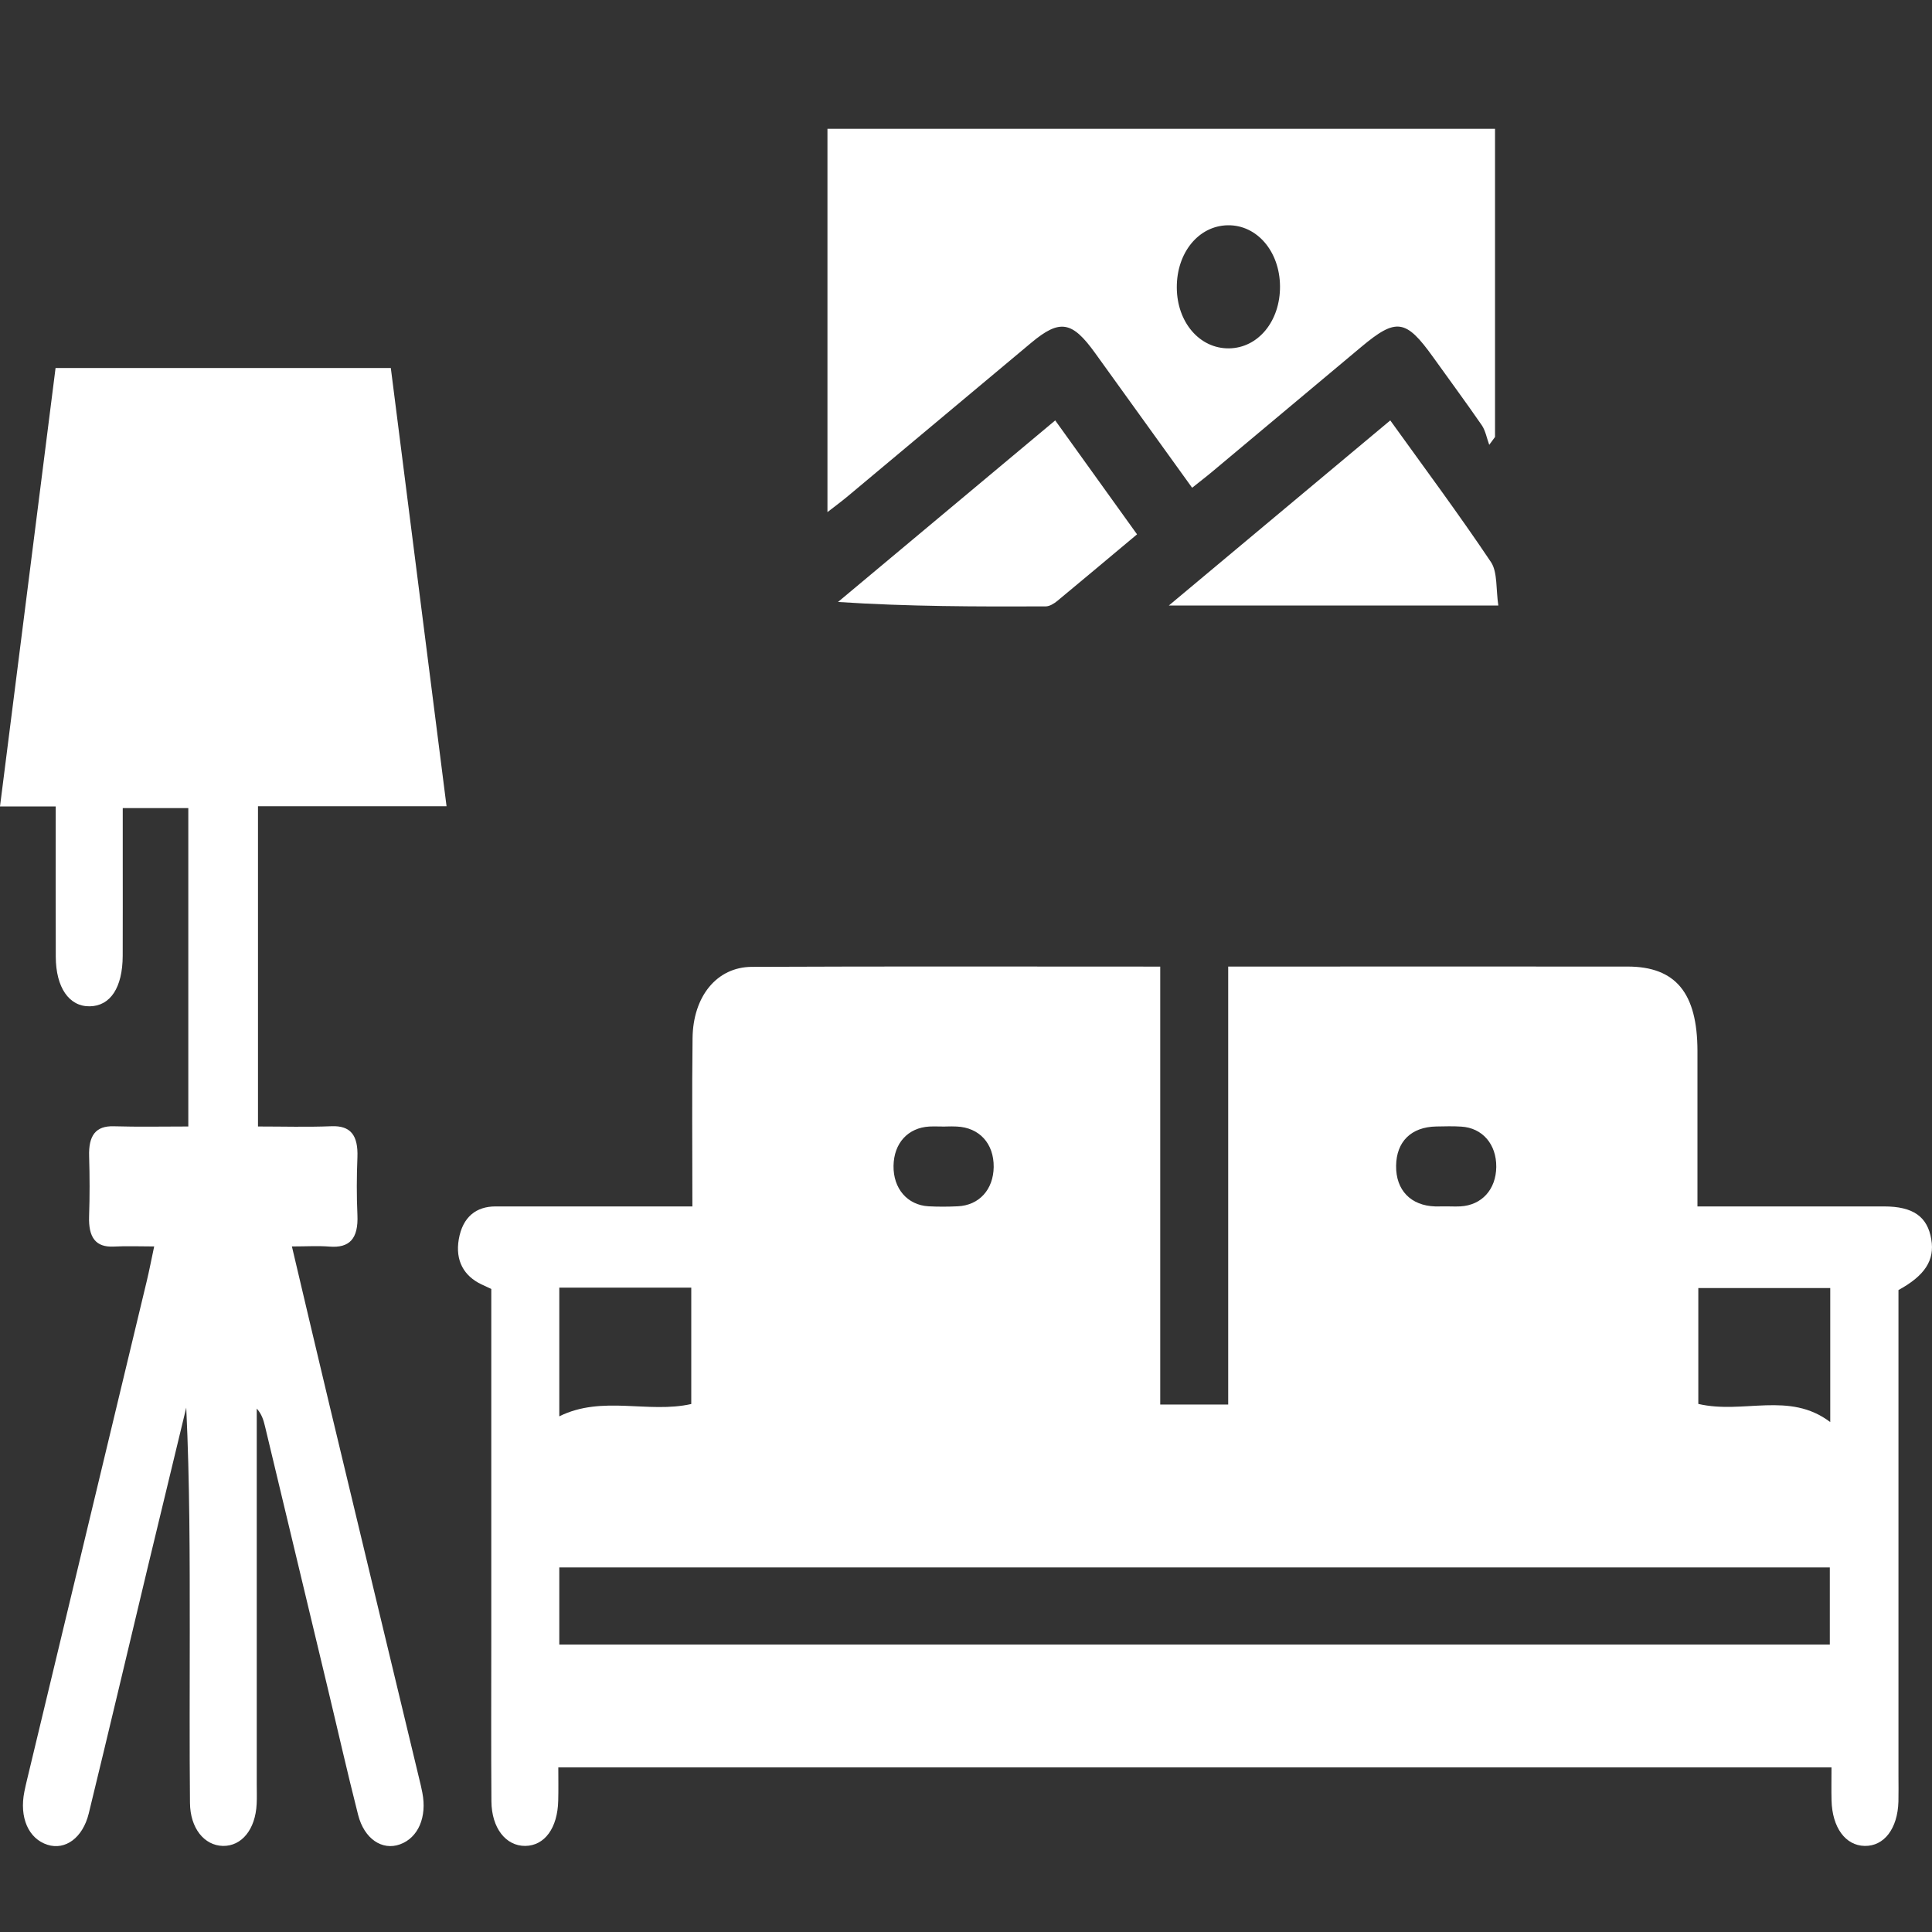 <svg width="45" height="45" viewBox="0 0 45 45" fill="none" xmlns="http://www.w3.org/2000/svg">
<rect x="0" y="0" width="45" height="45" fill="#333333" stroke="none"/>
<path d="M44.984 28.87C44.896 28.336 44.559 28.1 43.881 28.1H39.537C39.537 26.838 39.538 25.659 39.537 24.478C39.535 23.127 39.029 22.514 37.91 22.513C34.968 22.511 32.026 22.513 29.085 22.513H28.607V32.714H27.024V22.514C23.817 22.514 20.665 22.506 17.512 22.52C16.698 22.523 16.142 23.205 16.131 24.181C16.115 25.46 16.127 26.737 16.127 28.1H15.539C14.207 28.1 12.874 28.102 11.542 28.1C11.093 28.1 10.777 28.342 10.686 28.865C10.599 29.37 10.812 29.722 11.209 29.913C11.282 29.947 11.355 29.98 11.443 30.022V38.232C11.443 39.472 11.437 40.714 11.446 41.956C11.451 42.581 11.783 42.998 12.233 42.995C12.685 42.991 12.988 42.579 13.002 41.94C13.009 41.679 13.004 41.419 13.004 41.166H42.659C42.659 41.44 42.654 41.687 42.66 41.934C42.676 42.566 42.983 42.986 43.43 42.995C43.884 43.005 44.2 42.593 44.218 41.962C44.223 41.768 44.219 41.574 44.219 41.38V30.048C44.836 29.71 45.065 29.353 44.984 28.87ZM33.451 26.238C33.645 26.235 33.842 26.228 34.035 26.241C34.53 26.27 34.857 26.654 34.851 27.181C34.844 27.706 34.514 28.071 34.015 28.099C33.938 28.103 33.862 28.102 33.787 28.1C33.749 28.099 33.71 28.099 33.672 28.099C33.618 28.1 33.565 28.1 33.51 28.1H33.429C32.861 28.083 32.511 27.721 32.518 27.155C32.524 26.59 32.869 26.25 33.451 26.238ZM21.648 26.239C21.725 26.235 21.8 26.236 21.876 26.238C21.913 26.239 21.952 26.239 21.99 26.239C22.046 26.238 22.102 26.236 22.158 26.236C22.2 26.236 22.241 26.238 22.283 26.239C22.812 26.262 23.151 26.635 23.145 27.183C23.137 27.707 22.808 28.074 22.307 28.097C22.08 28.108 21.852 28.109 21.625 28.097C21.132 28.067 20.805 27.683 20.812 27.155C20.82 26.627 21.147 26.267 21.648 26.239ZM13.027 29.991H16.101V32.702C15.099 32.929 14.029 32.492 13.027 32.989V29.991ZM42.62 38.305H13.027V36.509H42.62V38.305ZM42.63 33.123C41.677 32.399 40.61 32.946 39.557 32.7V30.001H42.63V33.123Z" fill="white"/>
<path d="M9.837 41.754C9.949 42.322 9.741 42.805 9.318 42.958C8.904 43.109 8.484 42.834 8.341 42.271C8.091 41.29 7.868 40.298 7.631 39.311C7.146 37.282 6.659 35.254 6.173 33.224C6.139 33.082 6.099 32.941 5.98 32.808V41.552C5.98 41.707 5.986 41.864 5.978 42.018C5.95 42.609 5.631 43.003 5.192 42.995C4.758 42.986 4.43 42.583 4.425 41.993C4.412 40.655 4.42 39.317 4.42 37.979C4.42 36.255 4.42 34.531 4.338 32.786C4.04 34.02 3.742 35.254 3.445 36.488C2.986 38.404 2.534 40.324 2.067 42.24C1.926 42.811 1.519 43.099 1.108 42.969C0.662 42.828 0.446 42.331 0.568 41.729C0.588 41.636 0.607 41.541 0.631 41.448C1.559 37.577 2.491 33.706 3.419 29.835C3.477 29.595 3.523 29.351 3.591 29.032C3.252 29.032 2.95 29.019 2.649 29.035C2.229 29.056 2.059 28.823 2.075 28.333C2.091 27.867 2.09 27.402 2.076 26.936C2.06 26.447 2.229 26.221 2.649 26.233C3.217 26.25 3.784 26.238 4.386 26.238V18.822H2.859V19.936C2.859 20.712 2.861 21.488 2.858 22.264C2.855 23.003 2.571 23.432 2.09 23.439C1.61 23.446 1.302 23.003 1.299 22.286C1.295 21.145 1.298 20.003 1.298 18.783H0C0.434 15.355 0.864 11.976 1.294 8.572H9.103C9.534 11.952 9.963 15.334 10.401 18.779H6.009V26.238C6.593 26.238 7.157 26.255 7.722 26.232C8.164 26.215 8.345 26.439 8.325 26.959C8.307 27.405 8.305 27.854 8.325 28.297C8.351 28.862 8.132 29.07 7.68 29.036C7.409 29.014 7.133 29.032 6.799 29.032C7.098 30.296 7.38 31.502 7.669 32.707C8.364 35.611 9.064 38.513 9.761 41.417C9.789 41.527 9.815 41.641 9.837 41.754Z" fill="white"/>
<path d="M19.273 3V11.928C19.462 11.782 19.609 11.673 19.75 11.555C21.174 10.365 22.595 9.173 24.019 7.984C24.685 7.428 24.97 7.476 25.507 8.223C26.256 9.266 27.007 10.307 27.767 11.361C27.942 11.22 28.092 11.107 28.237 10.985C29.394 10.017 30.551 9.048 31.707 8.08C32.52 7.4 32.744 7.431 33.377 8.314C33.757 8.845 34.145 9.37 34.516 9.908C34.6 10.033 34.631 10.209 34.687 10.361C34.733 10.299 34.777 10.239 34.822 10.178V3H19.273ZM28.625 8.114C27.942 8.122 27.414 7.507 27.41 6.699C27.405 5.884 27.919 5.257 28.599 5.247C29.278 5.237 29.807 5.856 29.814 6.666C29.82 7.479 29.306 8.106 28.625 8.114Z" fill="white"/>
<path d="M34.899 14.104H27.224C29.001 12.618 30.68 11.215 32.382 9.792C33.185 10.909 33.982 11.979 34.73 13.096C34.882 13.325 34.843 13.736 34.899 14.104Z" fill="white"/>
<path d="M26.484 12.446C25.844 12.98 25.235 13.494 24.623 14C24.546 14.062 24.447 14.122 24.359 14.124C22.756 14.13 21.154 14.129 19.519 14.021C21.197 12.618 22.875 11.215 24.578 9.792C25.22 10.686 25.841 11.552 26.484 12.446Z" fill="white"/>
<path d="M22.158 26.236C22.102 26.236 22.046 26.237 21.99 26.238C21.953 26.238 21.914 26.238 21.876 26.237H21.99C22.046 26.237 22.102 26.236 22.158 26.236Z" fill="white"/>
<path d="M33.787 28.099H33.51C33.565 28.099 33.618 28.099 33.673 28.099C33.71 28.099 33.749 28.099 33.787 28.099Z" fill="white"/>
</svg>
